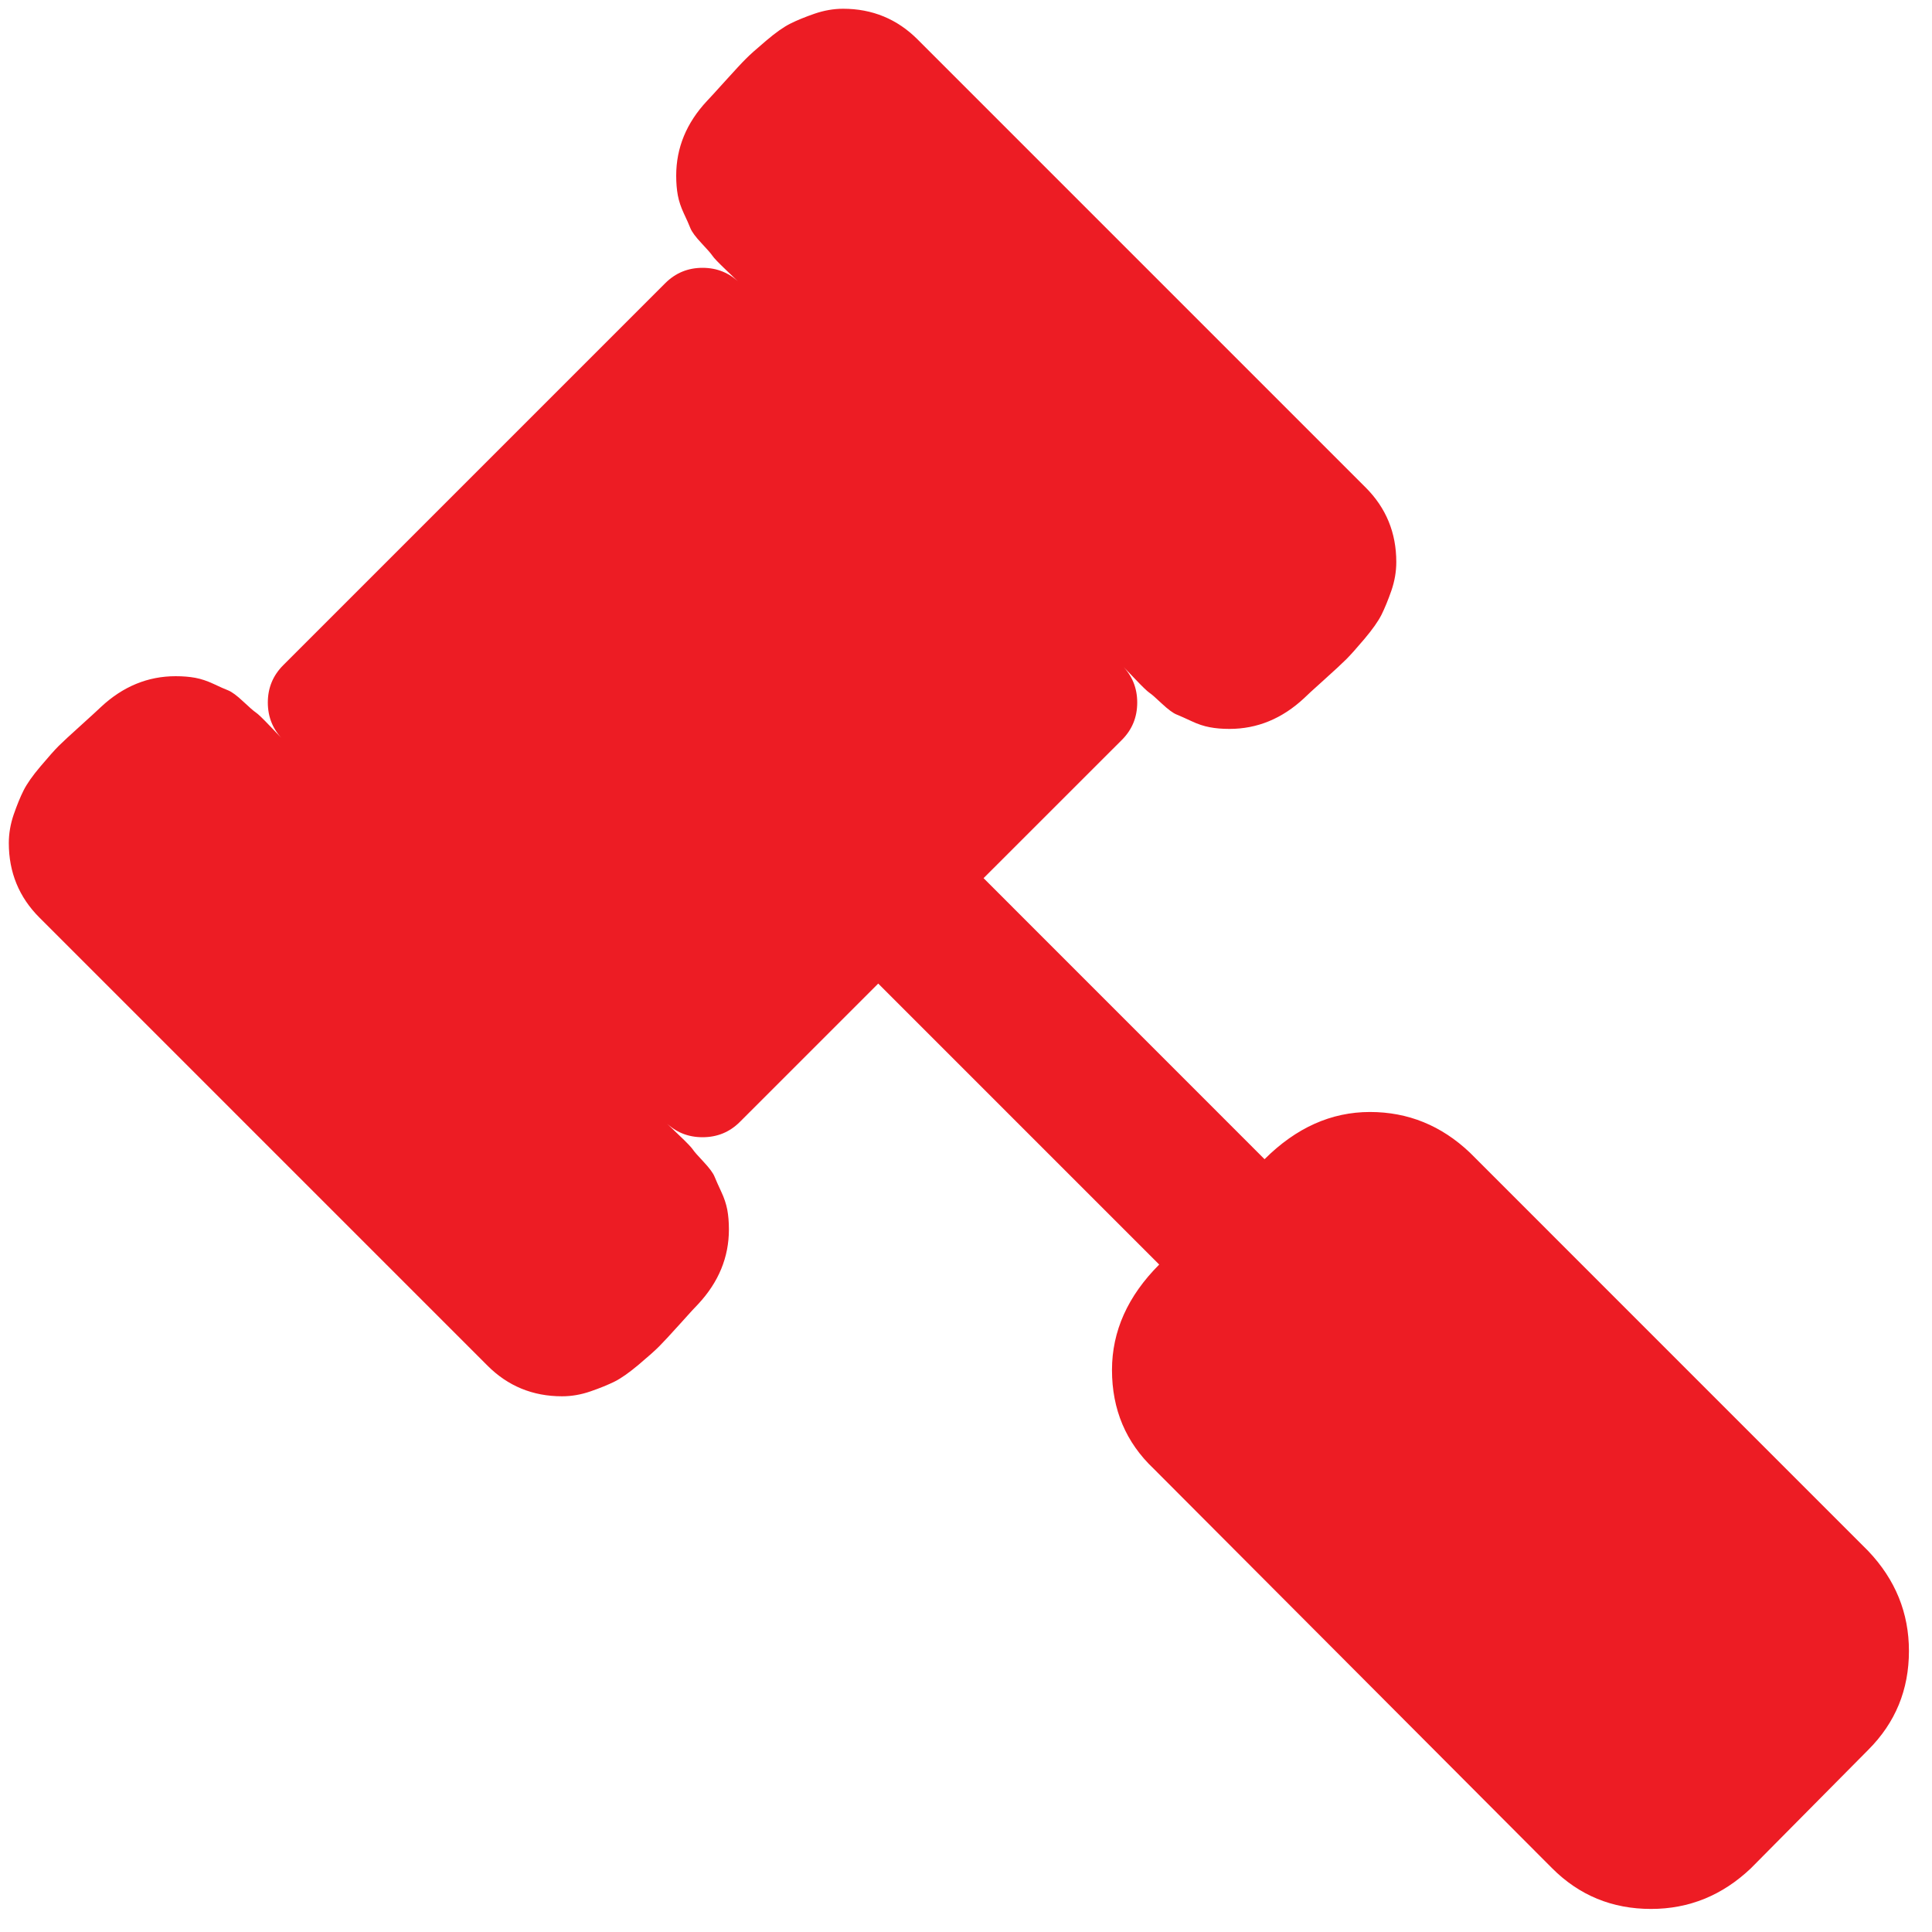<svg width="32" height="32" viewBox="0 0 32 32" fill="none" xmlns="http://www.w3.org/2000/svg">
<g clip-path="url(#clip0_7462_2616)">
<path d="M31.618 27.345C31.618 27.988 31.394 28.533 30.945 28.982L29 30.945C28.527 31.394 27.976 31.618 27.346 31.618C26.703 31.618 26.158 31.394 25.709 30.945L19.109 24.327C18.648 23.891 18.418 23.345 18.418 22.691C18.418 22.049 18.679 21.467 19.2 20.945L14.546 16.291L12.255 18.582C12.085 18.752 11.879 18.836 11.636 18.836C11.394 18.836 11.188 18.752 11.018 18.582C11.043 18.606 11.118 18.679 11.245 18.8C11.373 18.921 11.448 19 11.473 19.036C11.497 19.073 11.558 19.142 11.655 19.245C11.752 19.349 11.812 19.43 11.836 19.491C11.861 19.552 11.897 19.633 11.945 19.736C11.994 19.839 12.027 19.939 12.046 20.036C12.064 20.133 12.073 20.242 12.073 20.364C12.073 20.824 11.903 21.236 11.564 21.6C11.527 21.636 11.427 21.745 11.264 21.927C11.1 22.109 10.985 22.233 10.918 22.3C10.852 22.367 10.739 22.467 10.582 22.6C10.424 22.733 10.291 22.827 10.182 22.882C10.073 22.936 9.939 22.991 9.782 23.045C9.624 23.1 9.467 23.127 9.309 23.127C8.824 23.127 8.412 22.958 8.073 22.618L0.655 15.2C0.315 14.861 0.146 14.448 0.146 13.964C0.146 13.806 0.173 13.649 0.227 13.491C0.282 13.333 0.336 13.2 0.391 13.091C0.446 12.982 0.539 12.848 0.673 12.691C0.806 12.533 0.906 12.421 0.973 12.354C1.039 12.288 1.164 12.173 1.346 12.009C1.527 11.845 1.636 11.745 1.673 11.709C2.036 11.37 2.449 11.2 2.909 11.2C3.03 11.2 3.139 11.209 3.236 11.227C3.333 11.245 3.433 11.279 3.536 11.327C3.639 11.376 3.721 11.412 3.782 11.436C3.842 11.461 3.924 11.521 4.027 11.618C4.13 11.715 4.2 11.776 4.236 11.8C4.273 11.824 4.352 11.9 4.473 12.027C4.594 12.155 4.667 12.23 4.691 12.255C4.521 12.085 4.436 11.879 4.436 11.636C4.436 11.394 4.521 11.188 4.691 11.018L11.018 4.691C11.188 4.521 11.394 4.436 11.636 4.436C11.879 4.436 12.085 4.521 12.255 4.691C12.23 4.667 12.155 4.594 12.027 4.473C11.9 4.352 11.824 4.273 11.8 4.236C11.776 4.2 11.715 4.13 11.618 4.027C11.521 3.924 11.461 3.842 11.436 3.782C11.412 3.721 11.376 3.639 11.327 3.536C11.279 3.433 11.245 3.333 11.227 3.236C11.209 3.139 11.2 3.03 11.2 2.909C11.2 2.448 11.37 2.036 11.709 1.673C11.745 1.636 11.845 1.527 12.009 1.345C12.173 1.164 12.288 1.039 12.355 0.973C12.421 0.906 12.533 0.806 12.691 0.673C12.848 0.539 12.982 0.445 13.091 0.391C13.2 0.336 13.333 0.282 13.491 0.227C13.649 0.173 13.806 0.145 13.964 0.145C14.448 0.145 14.861 0.315 15.2 0.655L22.618 8.073C22.958 8.412 23.127 8.824 23.127 9.309C23.127 9.467 23.1 9.624 23.046 9.782C22.991 9.939 22.936 10.073 22.882 10.182C22.827 10.291 22.733 10.424 22.6 10.582C22.467 10.739 22.367 10.851 22.3 10.918C22.233 10.985 22.109 11.1 21.927 11.264C21.745 11.427 21.636 11.527 21.6 11.564C21.236 11.903 20.824 12.073 20.364 12.073C20.242 12.073 20.133 12.064 20.036 12.045C19.939 12.027 19.839 11.994 19.736 11.945C19.633 11.897 19.552 11.861 19.491 11.836C19.43 11.812 19.349 11.752 19.245 11.655C19.142 11.558 19.073 11.497 19.036 11.473C19 11.448 18.921 11.373 18.8 11.245C18.679 11.118 18.606 11.042 18.582 11.018C18.752 11.188 18.836 11.394 18.836 11.636C18.836 11.879 18.752 12.085 18.582 12.255L16.291 14.545L20.945 19.2C21.467 18.679 22.049 18.418 22.691 18.418C23.321 18.418 23.873 18.642 24.346 19.091L30.945 25.691C31.394 26.164 31.618 26.715 31.618 27.345Z" fill="#ED1C24"/>
</g>
<defs>
<clipPath id="clip0_7462_2616">
<rect width="32" height="32" fill="white"/>
</clipPath>
</defs>
</svg>
